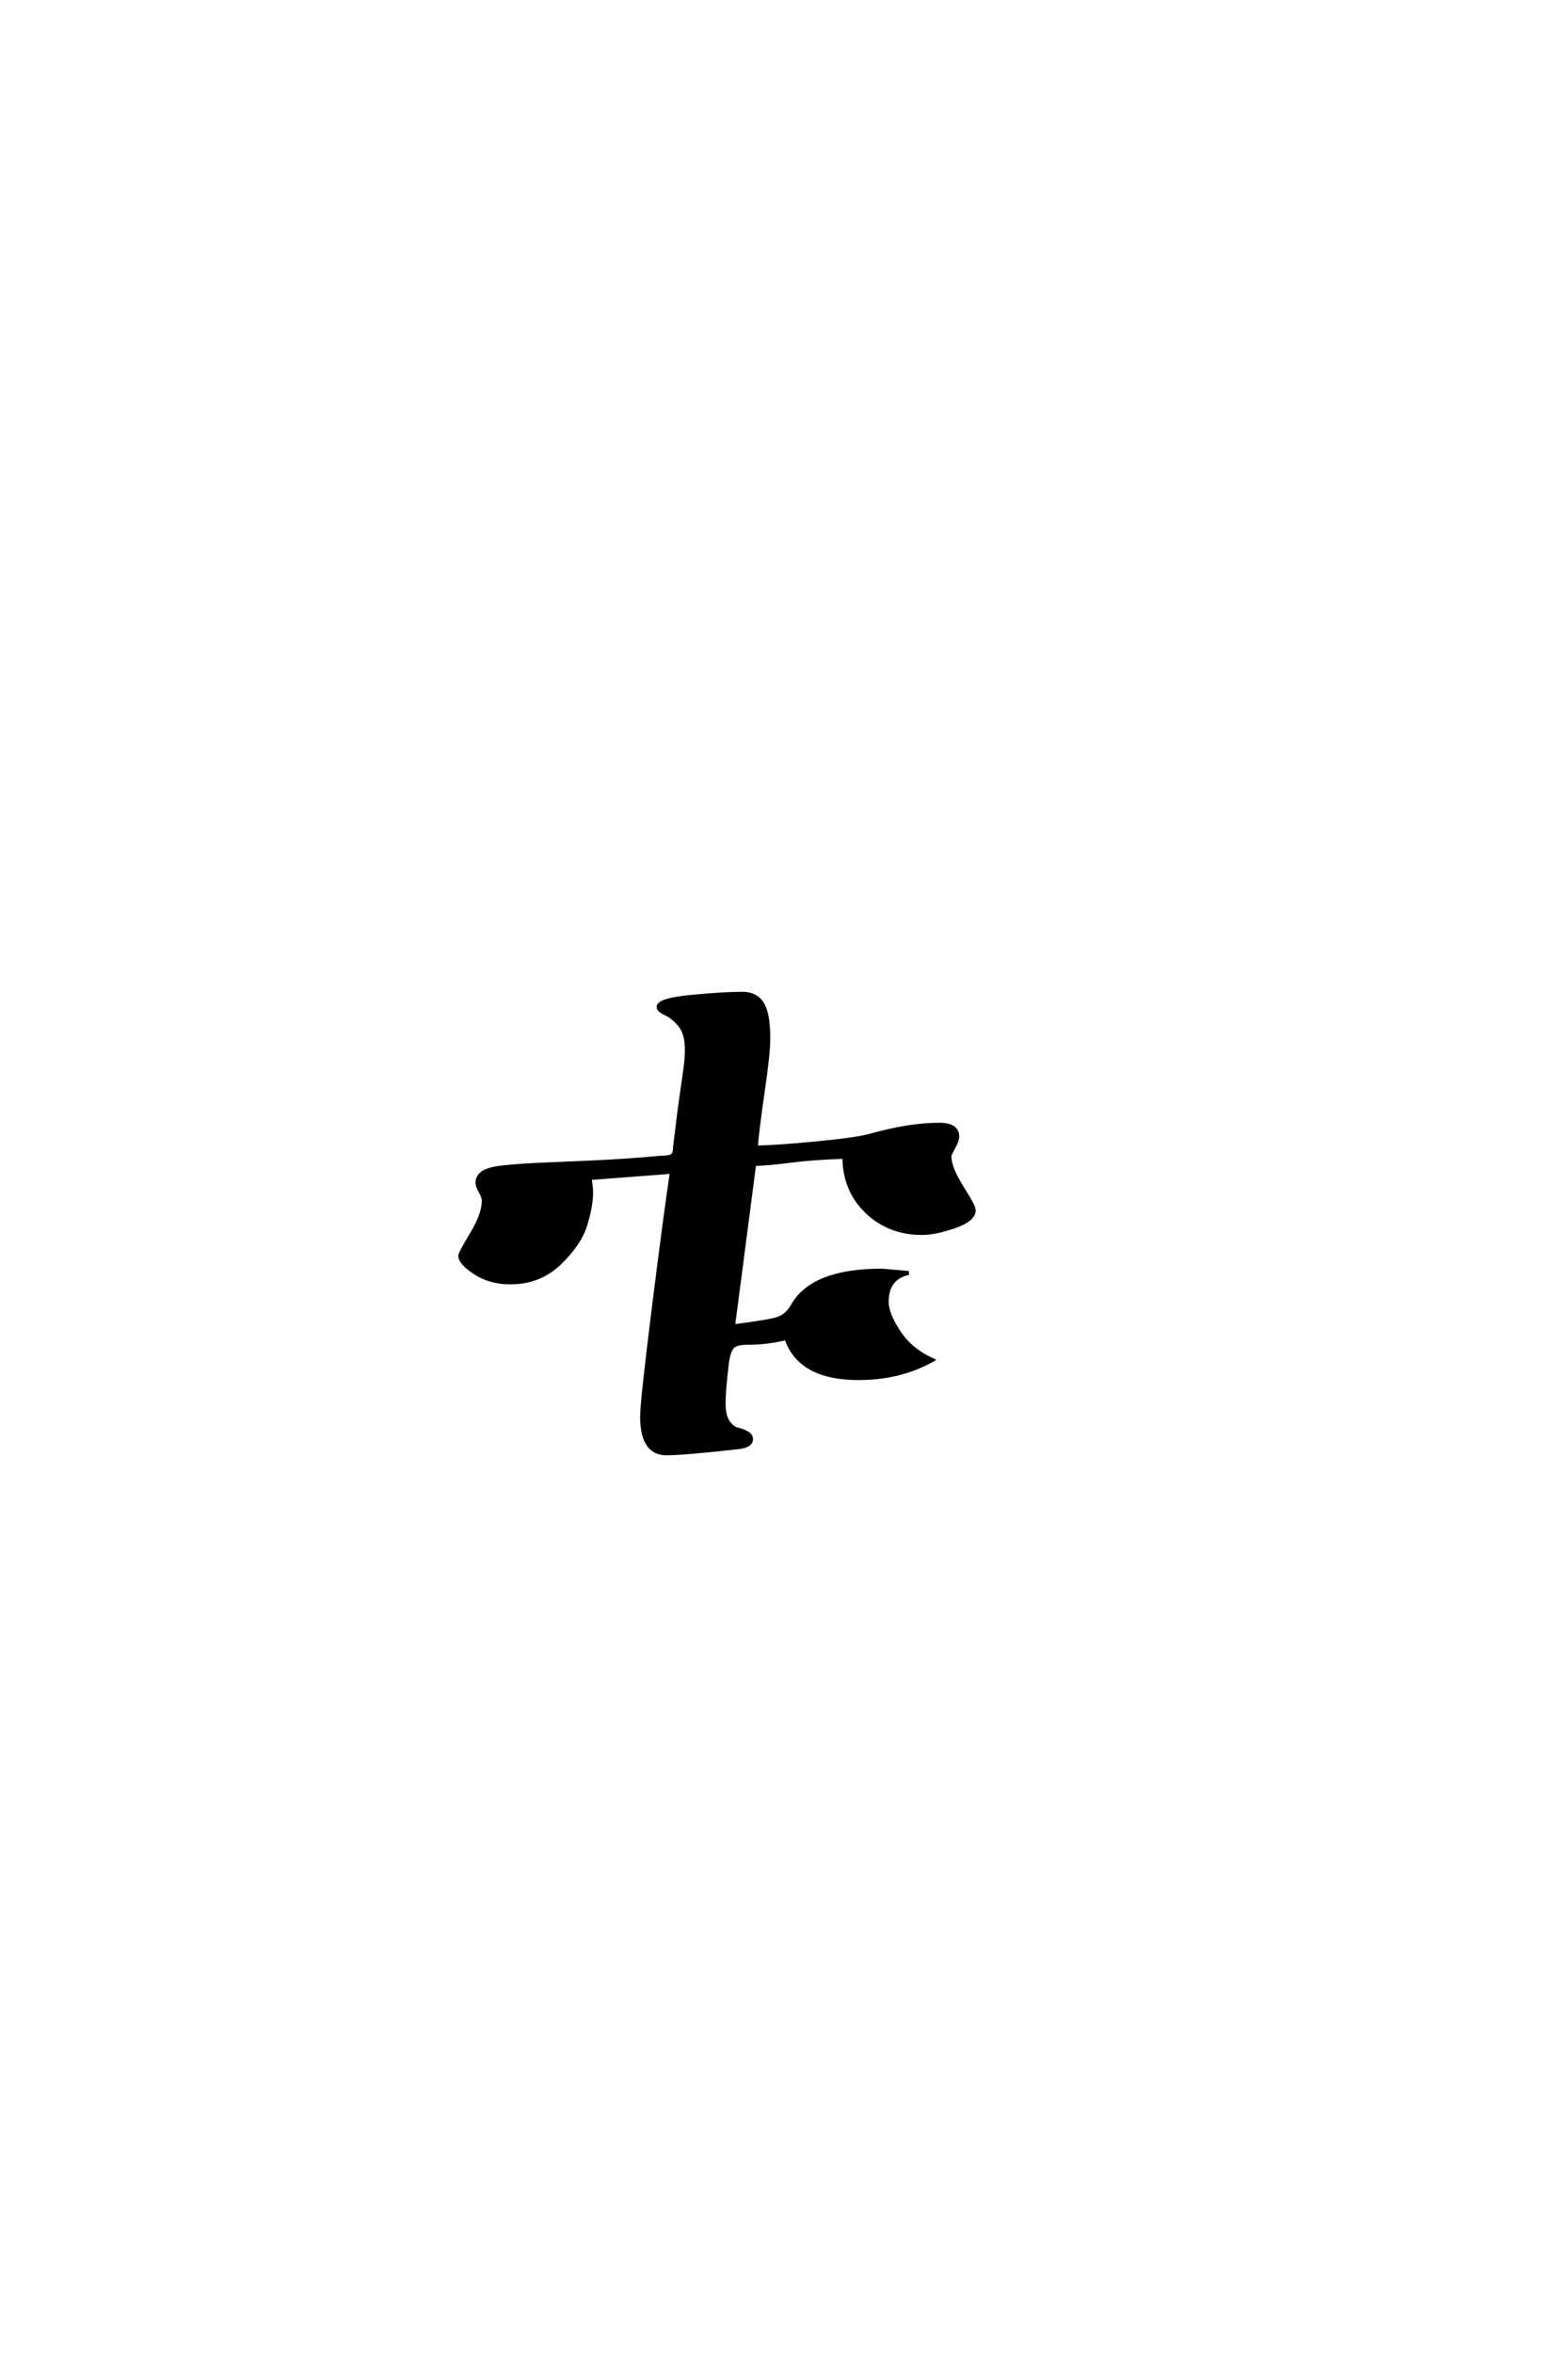 <?xml version='1.0' encoding='UTF-8'?>
<!DOCTYPE svg PUBLIC "-//W3C//DTD SVG 1.0//EN"
    "http://www.w3.org/TR/2001/REC-SVG-20010904/DTD/svg10.dtd">

<svg xmlns='http://www.w3.org/2000/svg' version='1.0'
     width='40.0' height='60.0'>

 <g transform='scale(0.1 -0.1) translate(110.0 -370.0)'>
  <path d='M53.797 8.797
Q53.797 12.594 56.797 36.594
Q59.797 60.594 61.406 71.203
L40.406 69.594
Q40.797 67.203 40.797 66
Q40.797 62.406 39.297 57.594
Q37.797 52.797 32.688 47.891
Q27.594 43 20.203 43
Q15 43 11.203 45.5
Q7.406 48 7.406 49.797
Q7.406 50.406 10.406 55.406
Q13.406 60.406 13.406 63.797
Q13.406 64.797 12.594 66.188
Q11.797 67.594 11.797 68.406
Q11.797 70 13.297 71
Q14.797 72 18.891 72.391
Q23 72.797 27.594 73
Q32.203 73.203 41.203 73.594
Q50.203 74 58.594 74.797
Q60.797 74.797 61.5 75.297
Q62.203 75.797 62.203 77.594
Q63.203 86 64 91.5
Q64.797 97 65 98.703
Q65.203 100.406 65.203 102.406
Q65.203 106.594 63.391 108.688
Q61.594 110.797 59.797 111.594
Q58 112.406 58 113.203
Q58 115 66.203 115.797
Q74.406 116.594 79.406 116.594
Q82.797 116.594 84.391 114.094
Q86 111.594 86 105.203
Q86 101.406 84.594 91.797
Q83.203 82.203 82.797 77.406
Q87.203 77.406 97.797 78.406
Q108.406 79.406 112 80.406
Q122 83.203 129.594 83.203
Q134.203 83.203 134.203 80.203
Q134.203 79.203 133.203 77.391
Q132.203 75.594 132.203 75.203
Q132.203 72.203 135.297 67.297
Q138.406 62.406 138.406 61.406
Q138.406 59 133.5 57.297
Q128.594 55.594 125.203 55.594
Q116.797 55.594 111.094 61.094
Q105.406 66.594 105.406 75
Q97.797 74.797 91.594 74
Q85.406 73.203 82.406 73.203
L77 31.797
Q86.594 33 88.688 33.797
Q90.797 34.594 92.203 37
Q97.203 46 115 46
Q115.203 46 121.797 45.406
Q116.203 44.203 116.203 38
Q116.203 35 119.203 30.391
Q122.203 25.797 127.797 23.203
Q119.594 18.594 109 18.594
Q94 18.594 90.594 28.797
Q85.797 27.594 80.594 27.594
Q77.594 27.594 76.688 26.391
Q75.797 25.203 75.406 22.203
Q74.594 15.203 74.594 12.203
Q74.594 9 75.688 7.391
Q76.797 5.797 78.094 5.5
Q79.406 5.203 80.5 4.594
Q81.594 4 81.594 3
Q81.594 1.406 78.594 1
Q64.406 -0.594 60 -0.594
Q53.797 -0.594 53.797 8.797
'
        style='fill: #000000; stroke: #000000'/>

 </g>
</svg>
